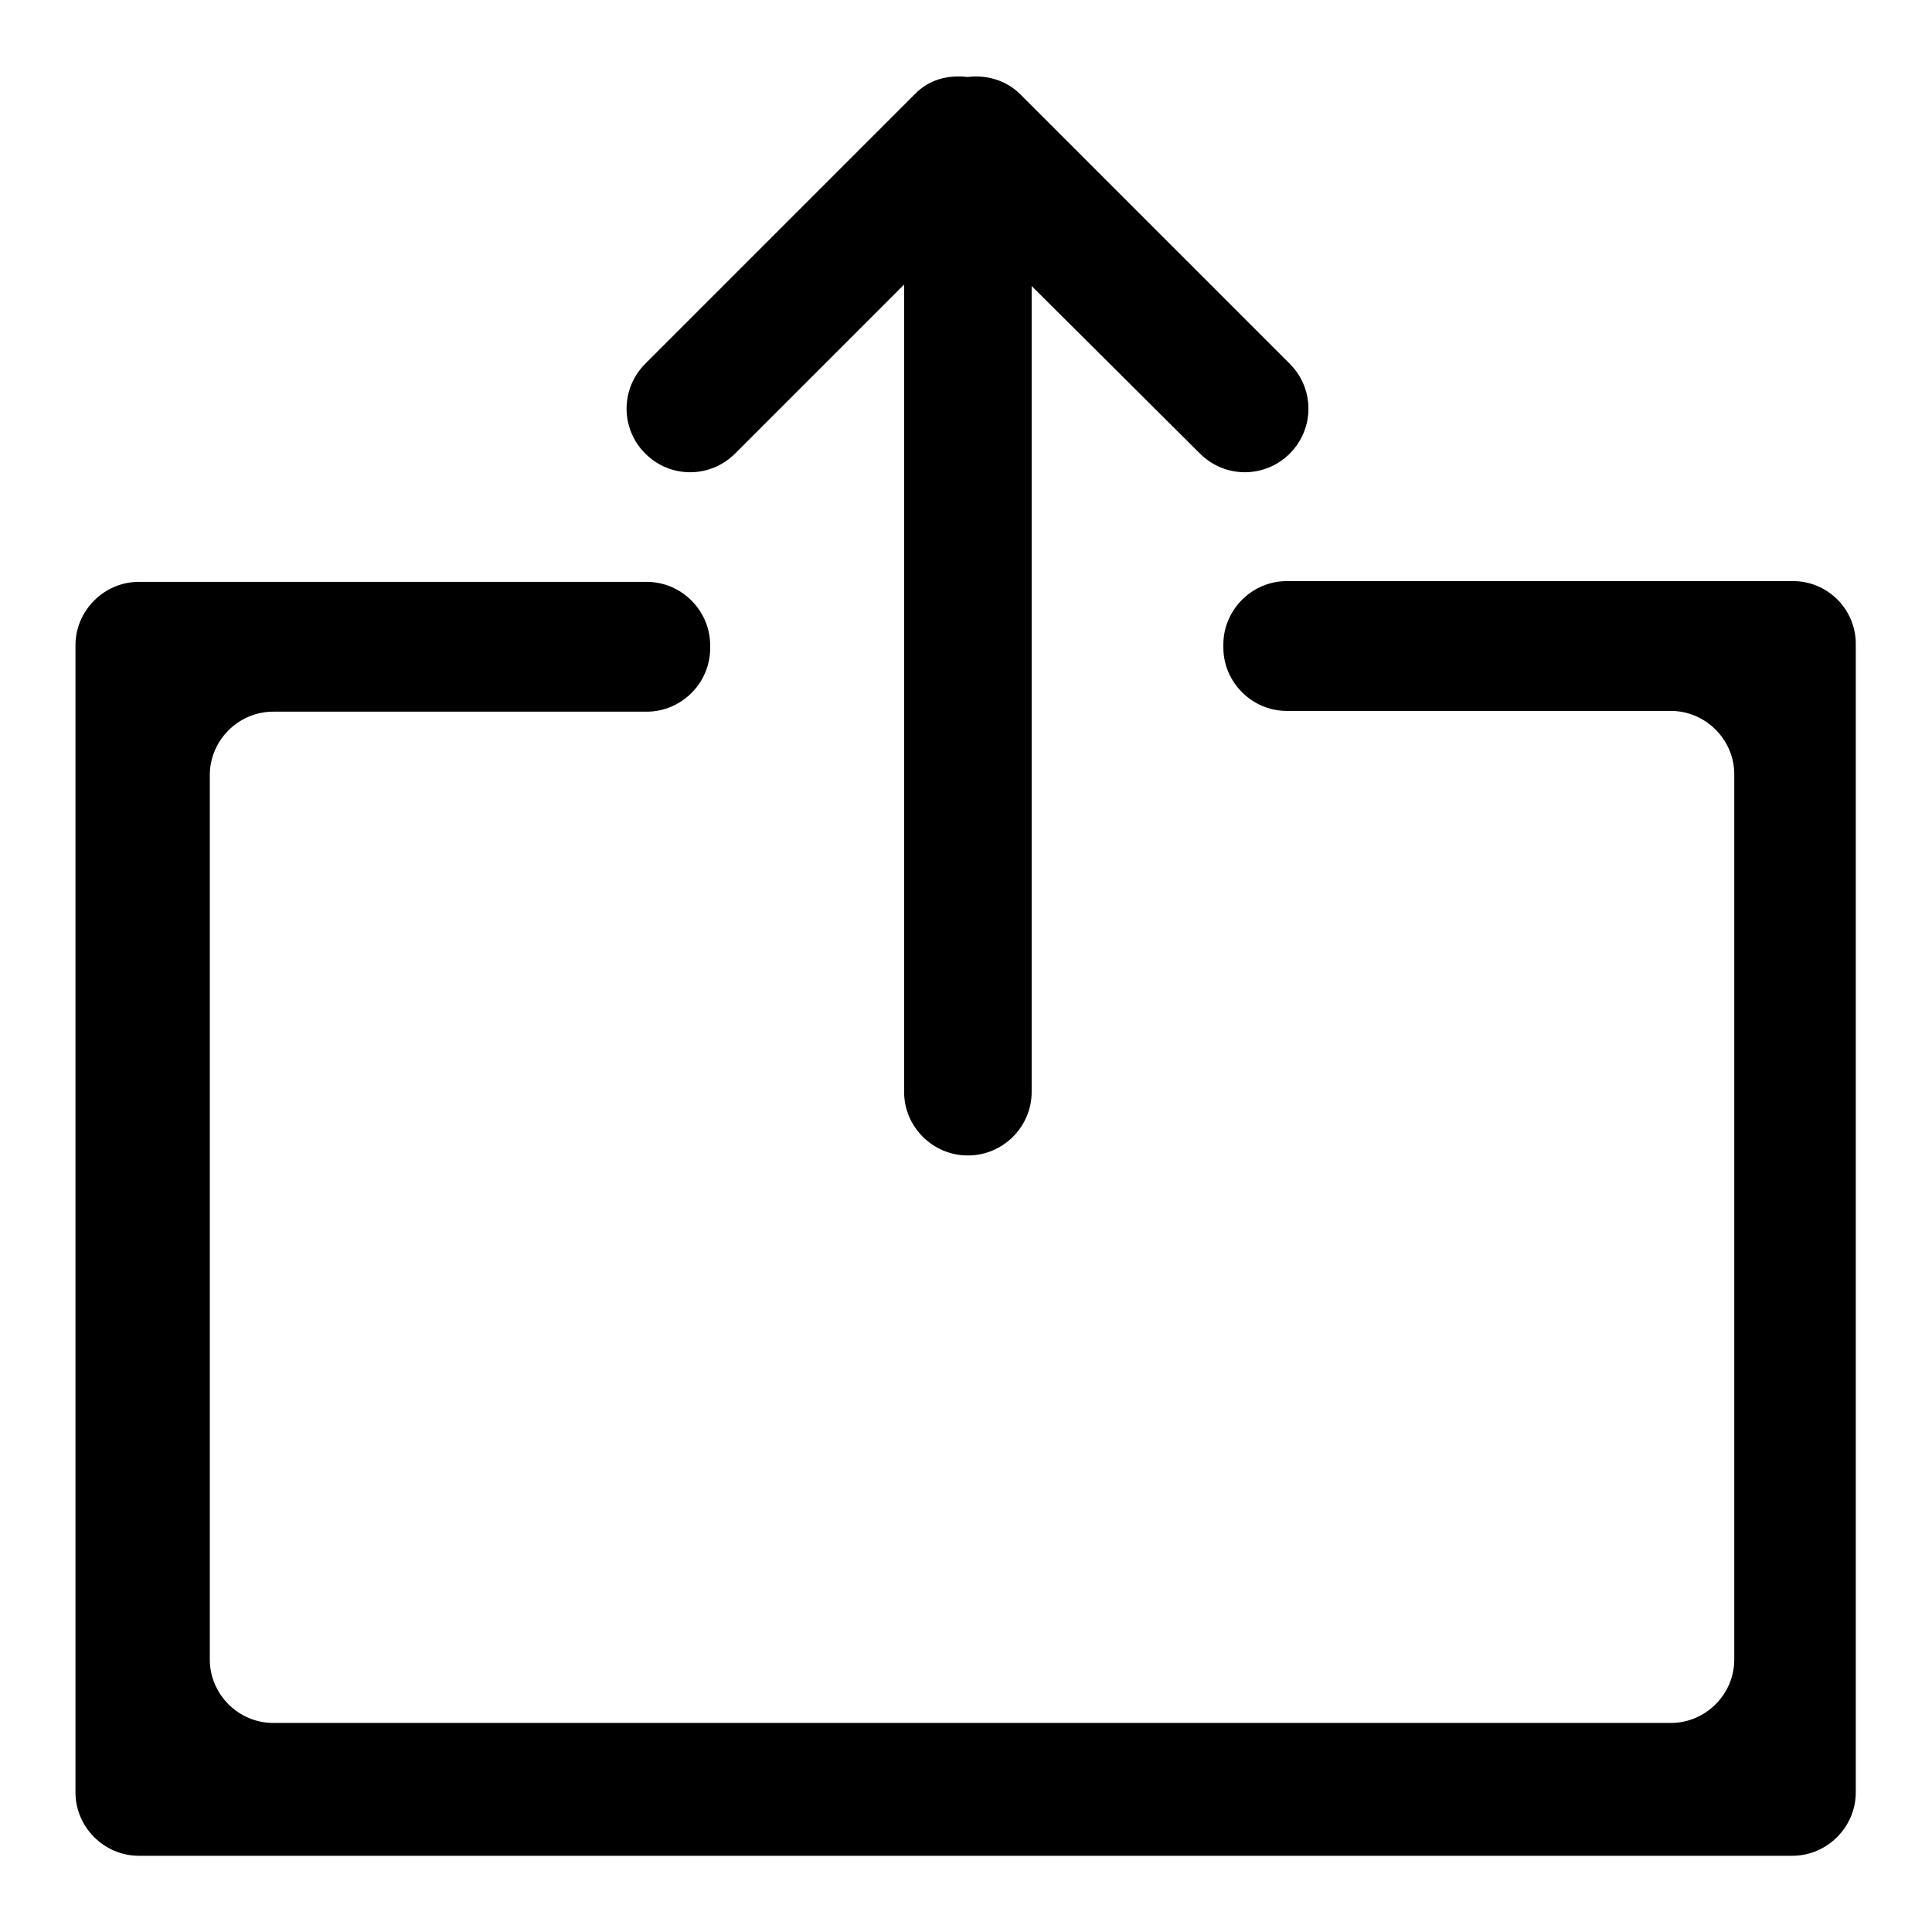 <?xml version="1.0" encoding="utf-8"?>
<!-- Svg Vector Icons : http://www.onlinewebfonts.com/icon -->
<!DOCTYPE svg PUBLIC "-//W3C//DTD SVG 1.1//EN" "http://www.w3.org/Graphics/SVG/1.1/DTD/svg11.dtd">
<svg version="1.1" xmlns="http://www.w3.org/2000/svg" xmlns:xlink="http://www.w3.org/1999/xlink" x="0px" y="0px" viewBox="0 0 256 256" enable-background="new 0 0 256 256" xml:space="preserve">
<g><g><path fill="#000000" d="M97.4,60.1l22.4-22.4v107c0,4.6,3.8,8.4,8.4,8.4h0.1c4.6,0,8.4-3.8,8.4-8.4V37.9L159,60.1c3.3,3.3,8.6,3.3,11.9,0c3.3-3.3,3.3-8.6,0-11.9l-35.7-35.7c-1.9-1.9-4.5-2.6-7-2.3c-2.5-0.3-5.1,0.3-7,2.3L85.5,48.2c-3.3,3.3-3.3,8.6,0,11.9C88.8,63.4,94.1,63.4,97.4,60.1z"/><path fill="#000000" d="M237.6,77h-47.2h-11.8h-8.1c-4.6,0-8.4,3.8-8.4,8.4v0.4c0,4.6,3.8,8.4,8.4,8.4h8.1h11.8h31c4.6,0,8.4,3.8,8.4,8.4v117.3c0,4.6-3.8,8.4-8.4,8.4H36.2c-4.6,0-8.4-3.8-8.4-8.4V102.7c0-4.6,3.8-8.4,8.4-8.4h29.5h12.1h7.9c4.6,0,8.4-3.8,8.4-8.4v-0.4c0-4.6-3.8-8.4-8.4-8.4h-7.9H65.7H18.4c-4.6,0-8.4,3.8-8.4,8.4v152c0,4.6,3.8,8.4,8.4,8.4h219.1c4.6,0,8.4-3.8,8.4-8.4v-152C246,80.8,242.2,77,237.6,77z"/></g></g>
</svg>